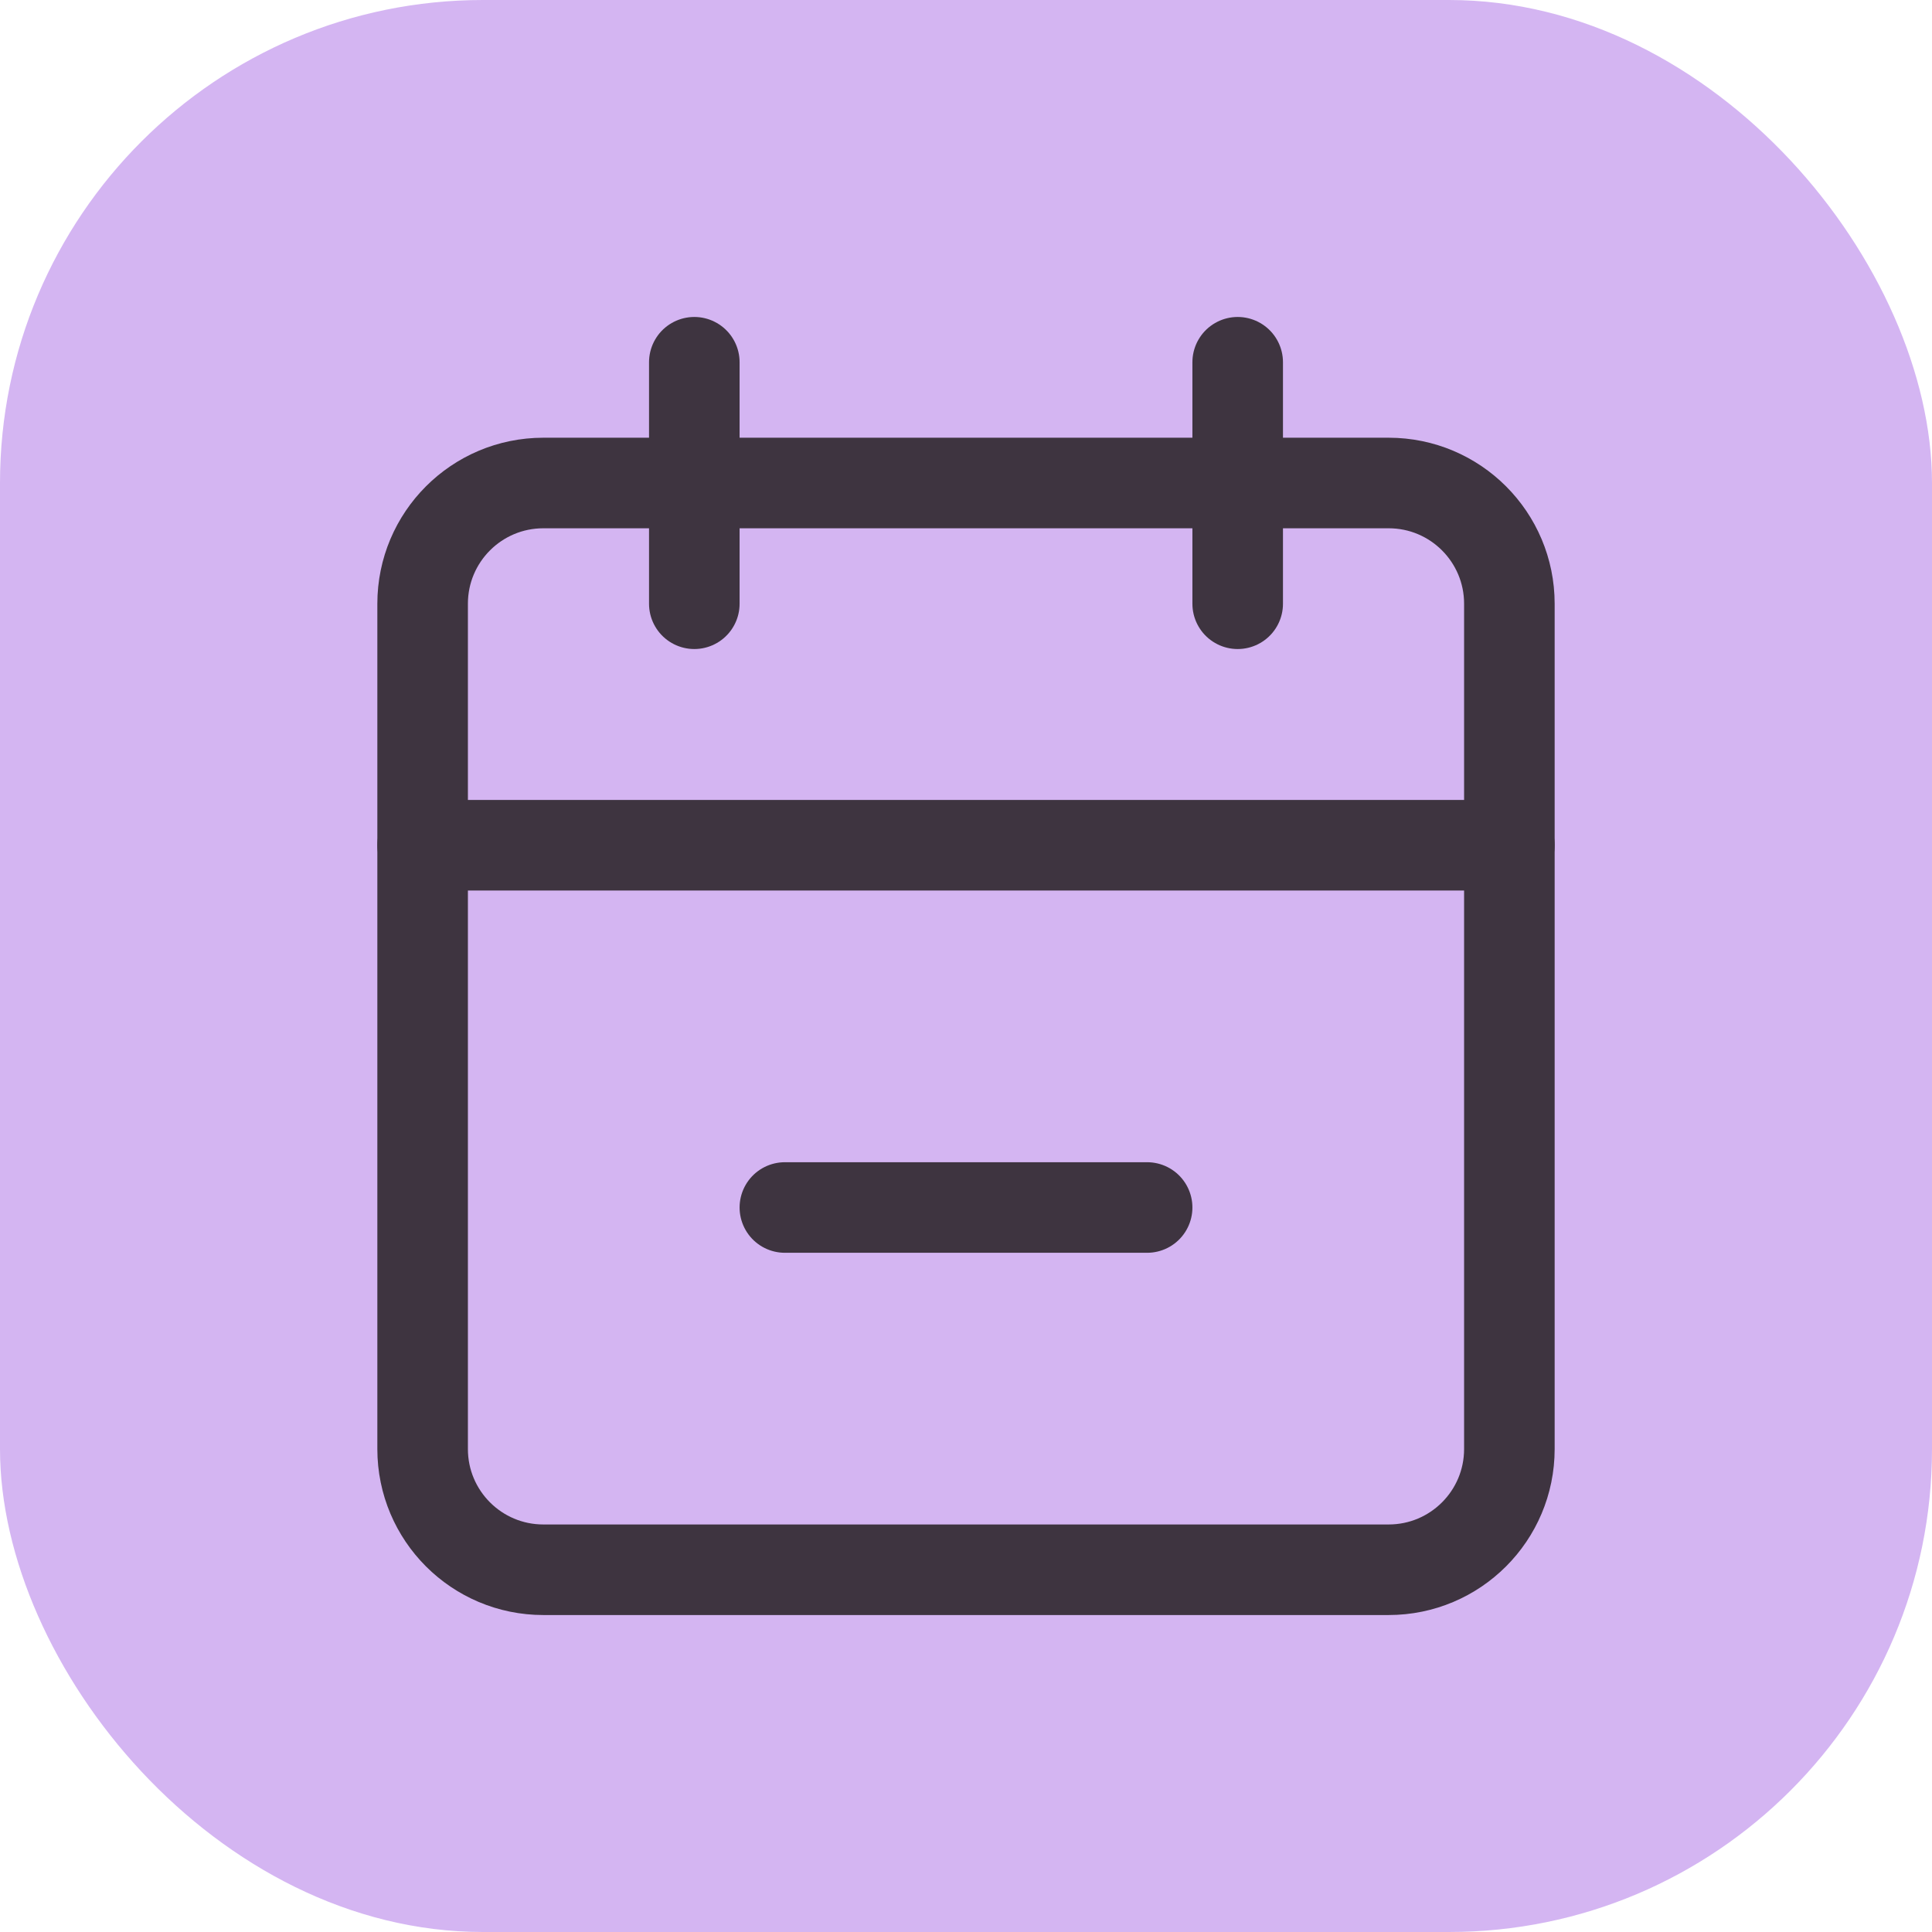 <svg width="32" height="32" viewBox="0 0 32 32" fill="none" xmlns="http://www.w3.org/2000/svg">
<rect width="32" height="32" rx="8" fill="#D4B5F2"/>
<path d="M19 20H13" stroke="#3E3440" stroke-width="1.5" stroke-linecap="round" stroke-linejoin="round"/>
<path d="M20.5 6V10M11.5 6V10" stroke="#3E3440" stroke-width="1.5" stroke-linecap="round" stroke-linejoin="round"/>
<path d="M23 8H9C7.895 8 7 8.895 7 10V24C7 25.105 7.895 26 9 26H23C24.105 26 25 25.105 25 24V10C25 8.895 24.105 8 23 8Z" stroke="#3E3440" stroke-width="1.5" stroke-linecap="round" stroke-linejoin="round"/>
<path d="M7 14H25" stroke="#3E3440" stroke-width="1.5" stroke-linecap="round" stroke-linejoin="round"/>
</svg>

